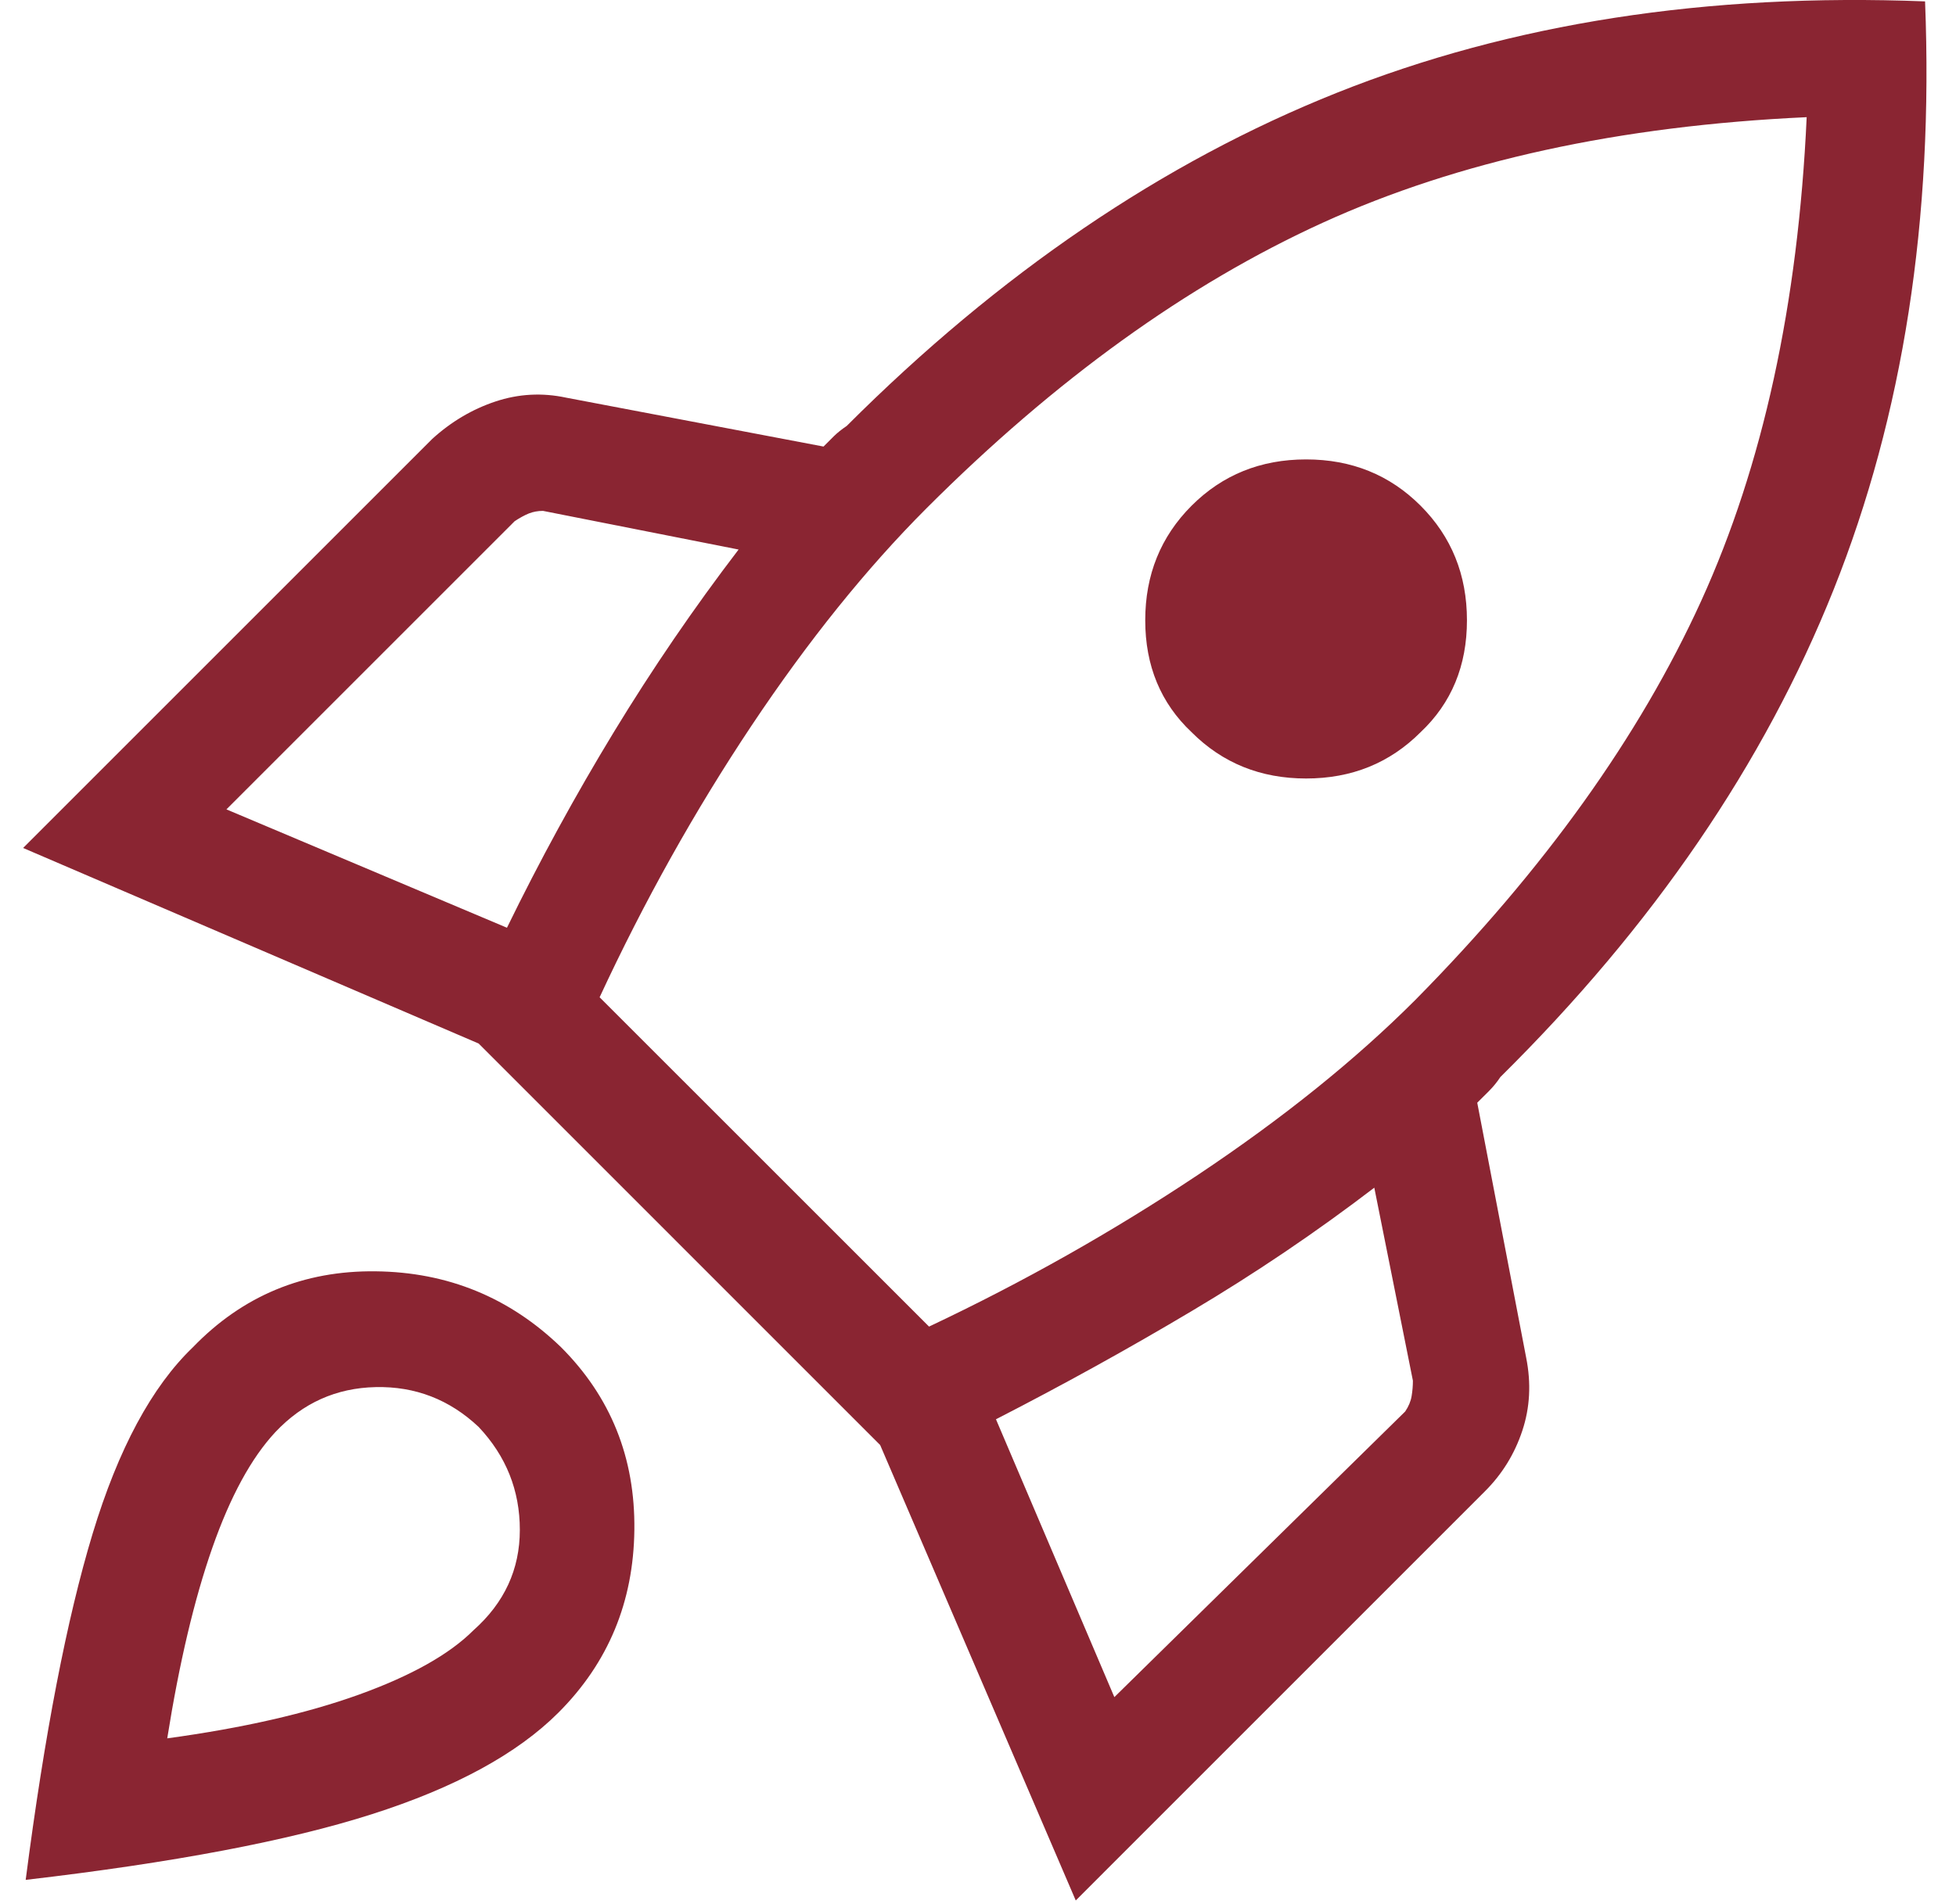 <svg width="38" height="37" viewBox="0 0 38 37" fill="none" xmlns="http://www.w3.org/2000/svg">
<path d="M4.399 15.727L9.849 18.027C10.483 16.727 11.174 15.461 11.924 14.227C12.674 12.994 13.483 11.811 14.349 10.678L10.549 9.927C10.449 9.927 10.358 9.944 10.274 9.977C10.191 10.011 10.099 10.061 9.999 10.127L4.399 15.727ZM11.649 19.378L18.049 25.777C19.883 24.911 21.624 23.927 23.274 22.828C24.924 21.727 26.333 20.594 27.499 19.427C29.999 16.894 31.849 14.311 33.049 11.678C34.249 9.044 34.932 5.911 35.099 2.277C31.466 2.444 28.333 3.127 25.699 4.327C23.066 5.527 20.499 7.377 17.999 9.877C16.833 11.044 15.699 12.453 14.599 14.102C13.499 15.752 12.516 17.511 11.649 19.378ZM23.149 14.227C22.549 13.661 22.249 12.936 22.249 12.053C22.249 11.169 22.549 10.428 23.149 9.827C23.749 9.227 24.491 8.927 25.374 8.927C26.258 8.927 26.999 9.227 27.599 9.827C28.199 10.428 28.499 11.169 28.499 12.053C28.499 12.936 28.199 13.661 27.599 14.227C26.999 14.828 26.258 15.127 25.374 15.127C24.491 15.127 23.749 14.828 23.149 14.227ZM21.649 32.977L27.299 27.427C27.366 27.328 27.408 27.227 27.424 27.128C27.441 27.027 27.449 26.927 27.449 26.828L26.699 23.078C25.566 23.944 24.383 24.744 23.149 25.477C21.916 26.211 20.649 26.911 19.349 27.578L21.649 32.977ZM37.399 0.027C37.566 4.261 36.974 8.069 35.624 11.453C34.274 14.836 32.116 17.994 29.149 20.927C29.083 21.027 29.008 21.119 28.924 21.203L28.699 21.427L29.649 26.378C29.749 26.878 29.724 27.352 29.574 27.802C29.424 28.253 29.183 28.644 28.849 28.977L20.899 36.928L17.099 28.078L9.299 20.277L0.449 16.477L8.399 8.527C8.766 8.194 9.174 7.952 9.624 7.802C10.074 7.652 10.533 7.627 10.999 7.727L15.999 8.677L16.199 8.477C16.266 8.411 16.349 8.344 16.449 8.277C19.416 5.311 22.591 3.152 25.974 1.802C29.358 0.452 33.166 -0.139 37.399 0.027ZM3.749 26.177C4.716 25.177 5.899 24.686 7.299 24.703C8.699 24.719 9.899 25.211 10.899 26.177C11.866 27.144 12.341 28.328 12.324 29.727C12.308 31.128 11.816 32.311 10.849 33.278C10.049 34.078 8.841 34.736 7.224 35.252C5.608 35.769 3.366 36.194 0.499 36.528C0.866 33.694 1.299 31.453 1.799 29.802C2.299 28.152 2.949 26.944 3.749 26.177ZM5.349 27.828C4.883 28.328 4.474 29.078 4.124 30.078C3.774 31.078 3.483 32.311 3.249 33.778C4.716 33.578 5.958 33.294 6.974 32.928C7.991 32.561 8.733 32.144 9.199 31.677C9.799 31.144 10.099 30.494 10.099 29.727C10.099 28.961 9.833 28.294 9.299 27.727C8.733 27.194 8.066 26.936 7.299 26.953C6.533 26.969 5.883 27.261 5.349 27.828Z" fill="#8A2532"/>
</svg>
